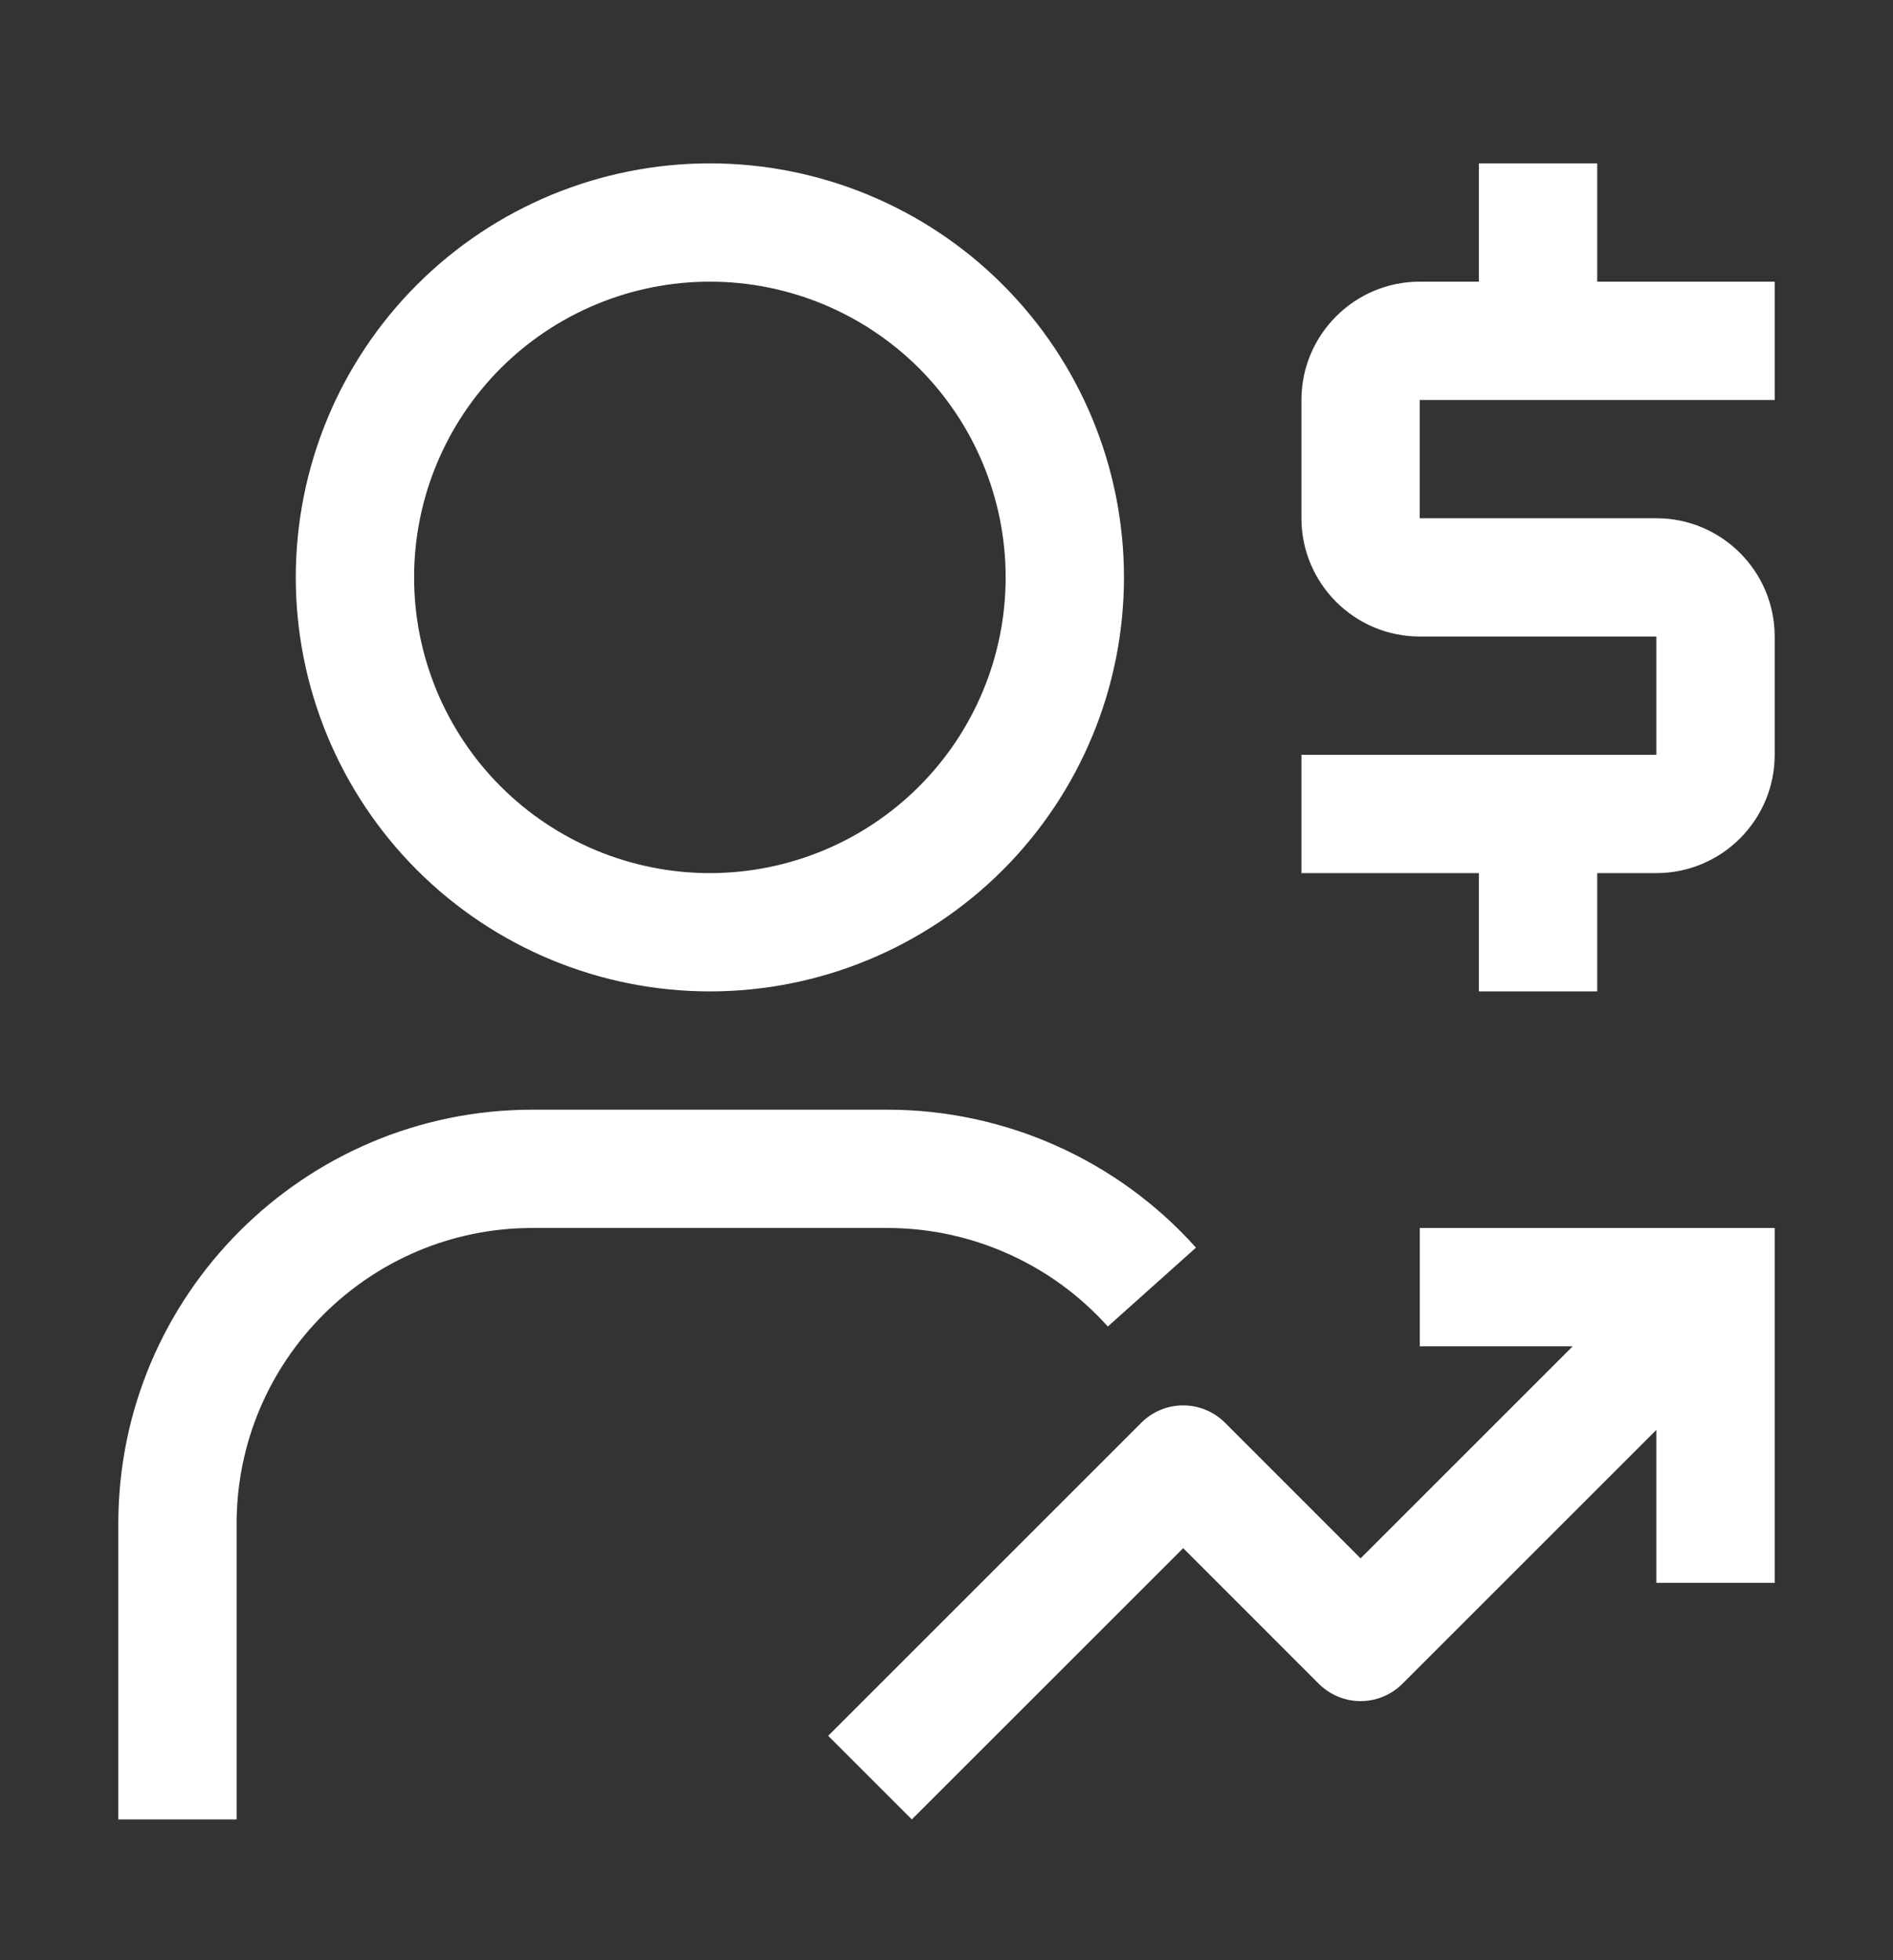 <?xml version="1.0" encoding="UTF-8"?> <svg xmlns="http://www.w3.org/2000/svg" width="28" height="29" viewBox="0 0 28 29" fill="none"><rect x="0" y="0" width="28" height="29" fill="#333333" stroke="none"/><path d="M26.25 5.917V4.167H23.625V2.417H21.875V4.167H21C20.035 4.167 19.25 4.952 19.25 5.917V7.667C19.25 8.632 20.035 9.417 21 9.417H24.5V11.167H19.25V12.917H21.875V14.667H23.625V12.917H24.5C25.465 12.917 26.25 12.132 26.25 11.167V9.417C26.25 8.453 25.465 7.667 24.5 7.667H21V5.917H26.25ZM21 18.167V19.917H23.263L20.125 23.055L18.119 21.048C17.956 20.884 17.733 20.792 17.502 20.792H17.5C17.385 20.792 17.272 20.814 17.166 20.858C17.06 20.902 16.963 20.967 16.882 21.048L12.25 25.68L13.487 26.917L17.501 22.904L19.506 24.91C19.671 25.074 19.893 25.167 20.125 25.167C20.357 25.167 20.579 25.074 20.744 24.91L24.5 21.154V23.417H26.25V18.167H21ZM3.5 26.917H1.75V22.542C1.75 19.164 4.497 16.417 7.875 16.417H13.125C14.865 16.417 16.529 17.16 17.69 18.458L16.386 19.625C15.976 19.167 15.473 18.8 14.911 18.549C14.349 18.297 13.741 18.167 13.125 18.167H7.875C5.463 18.167 3.5 20.129 3.5 22.542V26.917ZM10.5 14.667C12.124 14.667 13.682 14.021 14.831 12.873C15.98 11.724 16.625 10.166 16.625 8.542C16.625 6.917 15.98 5.359 14.831 4.211C13.682 3.062 12.124 2.417 10.5 2.417C8.876 2.417 7.318 3.062 6.169 4.211C5.02 5.359 4.375 6.917 4.375 8.542C4.375 10.166 5.02 11.724 6.169 12.873C7.318 14.021 8.876 14.667 10.5 14.667ZM10.5 4.167C11.66 4.167 12.773 4.628 13.594 5.448C14.414 6.269 14.875 7.381 14.875 8.542C14.875 9.702 14.414 10.815 13.594 11.635C12.773 12.456 11.66 12.917 10.5 12.917C9.34 12.917 8.227 12.456 7.406 11.635C6.586 10.815 6.125 9.702 6.125 8.542C6.125 7.381 6.586 6.269 7.406 5.448C8.227 4.628 9.34 4.167 10.5 4.167Z" fill="white"></path></svg> 